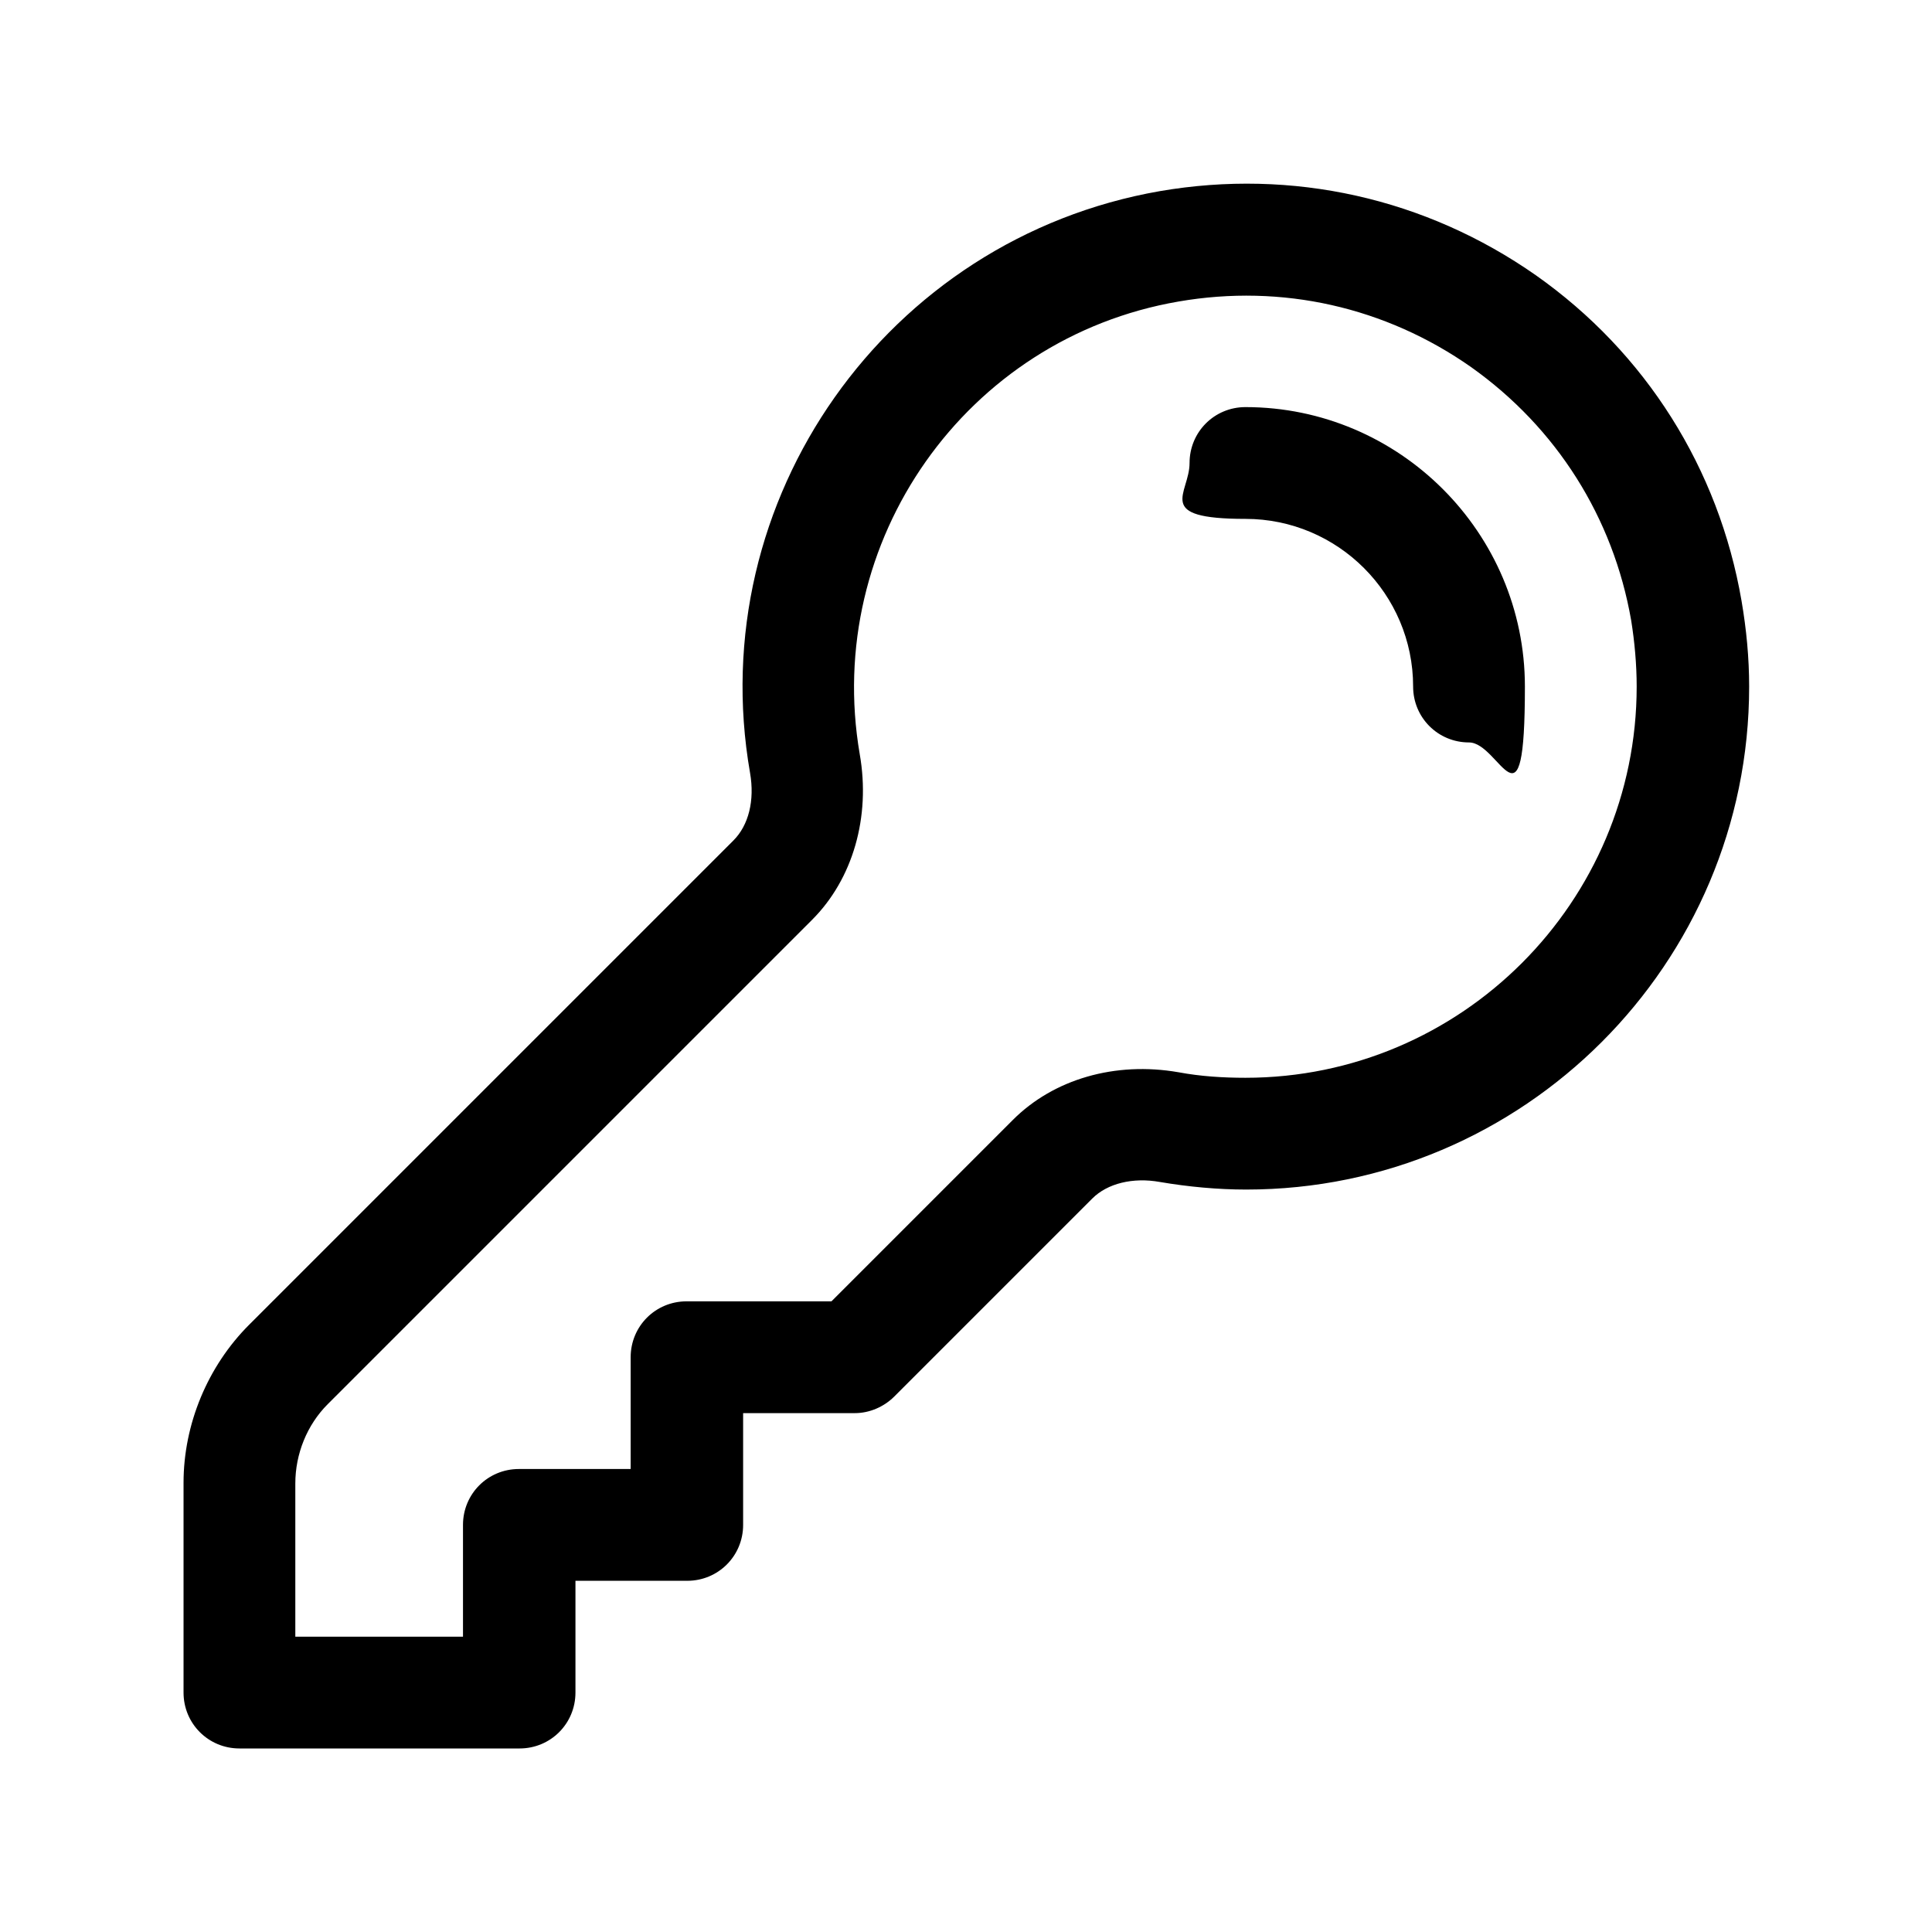 <?xml version="1.0" encoding="UTF-8"?>
<svg width="280px" height="280px" xmlns="http://www.w3.org/2000/svg" id="Layer_1" version="1.1" viewBox="0 0 280 280">
  <path d="M490.4,56.3c0-7.2,5.9-13.1,13.1-13.1s13.1,5.9,13.1,13.1-5.9,13.1-13.1,13.1-13.1-5.9-13.1-13.1ZM455.4,69.4c7.2,0,13.1-5.9,13.1-13.1s-5.9-13.1-13.1-13.1-13.1,5.9-13.1,13.1,5.9,13.1,13.1,13.1ZM551.6,69.4c7.2,0,13.1-5.9,13.1-13.1s-5.9-13.1-13.1-13.1-13.1,5.9-13.1,13.1,5.9,13.1,13.1,13.1ZM617.3-13.7V126.3c0,9.7-7.8,17.5-17.5,17.5h-145.5l-35.7,30.8h0c-3.1,2.7-7.1,4.2-11.3,4.2-2.6,0-5.1-.6-7.4-1.7-6.2-2.9-10.1-9-10.1-15.8V-13.7c0-9.7,7.8-17.5,17.5-17.5h192.5c9.7,0,17.5,7.8,17.5,17.5ZM407.3,161.3h0ZM599.8-13.7h-192.5v175l38-32.8c1.6-1.4,3.6-2.2,5.7-2.2h148.8V-13.7Z"></path>
  <path d="M75.2,253.4h-40.5c-4.5,0-8.1-3.6-8.1-8.1v-30.4c0-8.5,3.5-16.9,9.5-22.9l70.2-70.2c2.2-2.2,3.1-5.8,2.4-9.8-6.9-39.6,19.8-77.4,59.4-84.3,19.2-3.3,38.5,1,54.5,12.2,15.9,11.2,26.5,28,29.8,47.2.7,4.1,1.1,8.2,1.1,12.4h0c0,40.2-32.7,72.9-72.9,72.9-4.1,0-8.4-.4-12.5-1.1-3.9-.7-7.6.2-9.8,2.4l-28.7,28.7c-1.5,1.5-3.6,2.4-5.7,2.4h-16.2v16.2c0,4.5-3.6,8.1-8.1,8.1h-16.2v16.2c0,4.5-3.6,8.1-8.1,8.1ZM42.8,237.2h24.3v-16.2c0-4.5,3.6-8.1,8.1-8.1h16.2v-16.2c0-4.5,3.6-8.1,8.1-8.1h21l26.3-26.3c5.9-5.9,14.8-8.5,24-6.9,3.2.6,6.5.8,9.7.8,31.3,0,56.7-25.5,56.7-56.7,0-3.2-.3-6.5-.8-9.6-2.6-14.9-10.8-27.9-23.2-36.7-12.4-8.7-27.4-12.1-42.4-9.5-30.8,5.3-51.5,34.7-46.2,65.6,1.6,9.1-1,18.1-6.9,24l-70.2,70.2c-3,3-4.7,7.2-4.7,11.5v22.3ZM212.9,107.6c-4.5,0-8.1-3.6-8.1-8.1,0-13.4-10.9-24.3-24.3-24.3s-8.1-3.6-8.1-8.1,3.6-8.1,8.1-8.1c22.3,0,40.5,18.2,40.5,40.5s-3.6,8.1-8.1,8.1Z"></path>
</svg>
